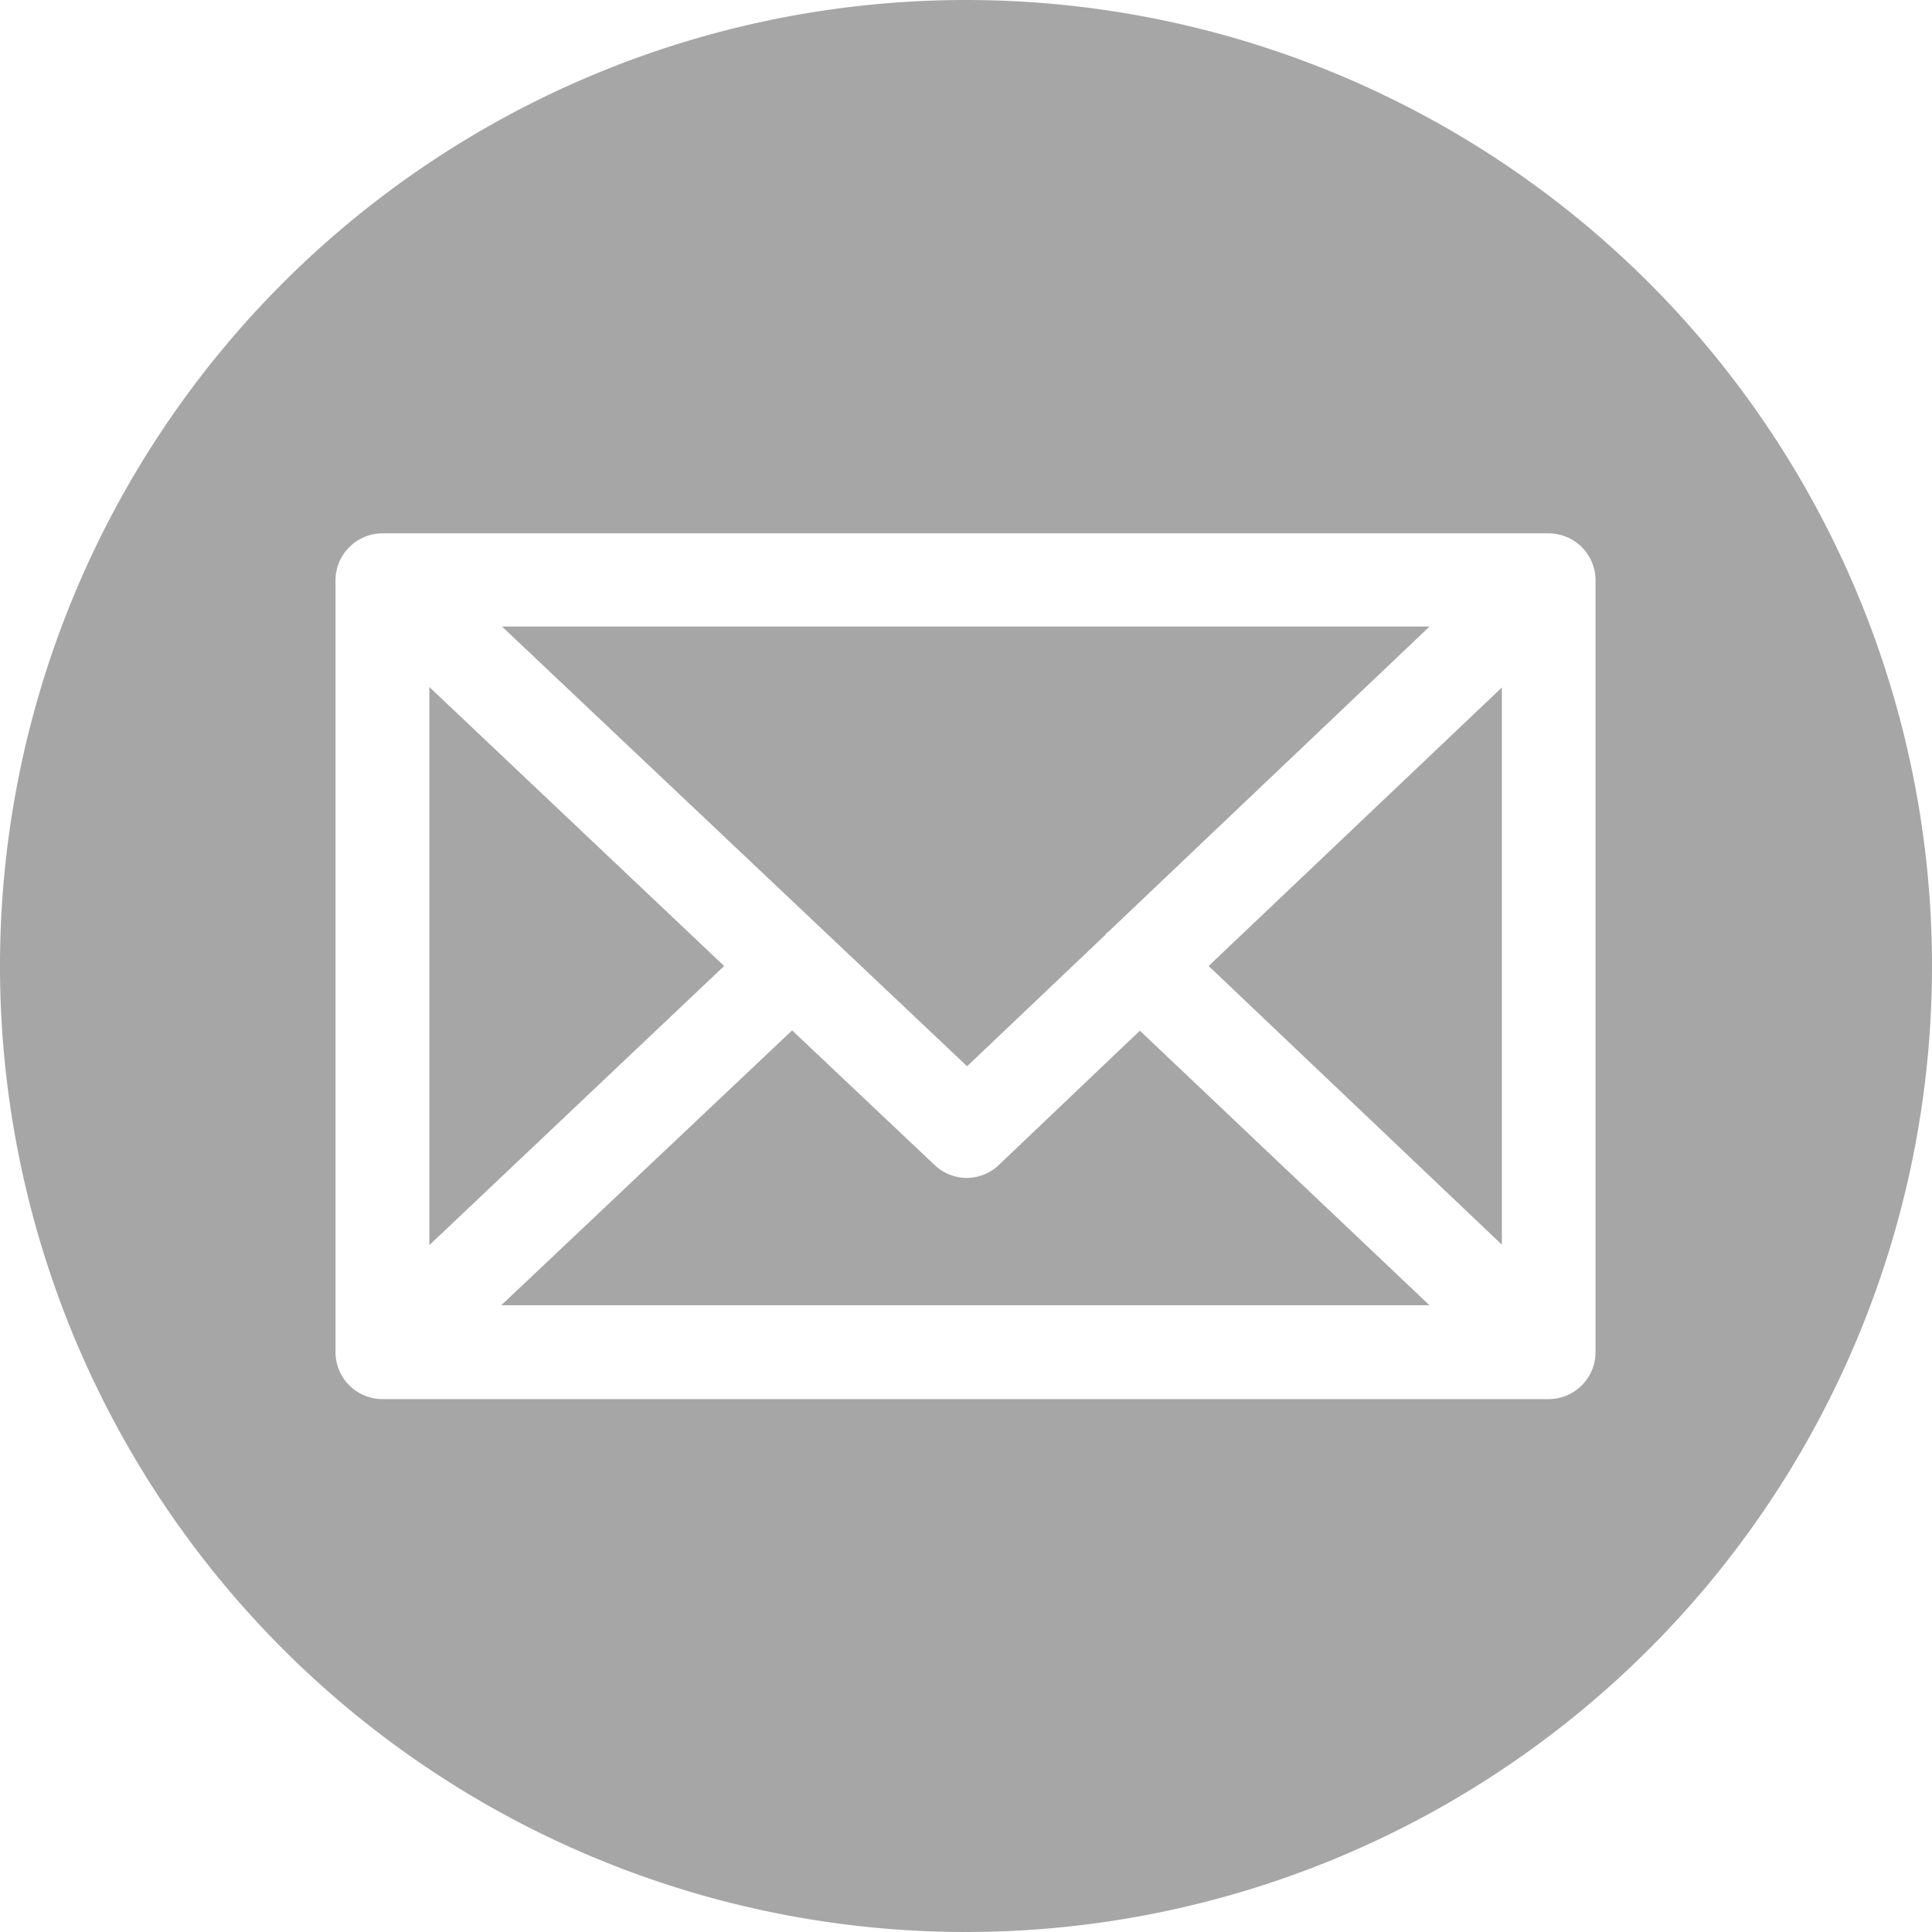 <svg xmlns="http://www.w3.org/2000/svg" viewBox="0 0 123.34 123.34"><g id="レイヤー_2" data-name="レイヤー 2"><g id="レイヤー_2-2" data-name="レイヤー 2"><path d="M123.34,61.67A61.67,61.67,0,1,1,61.67,0,61.67,61.67,0,0,1,123.34,61.67ZM98.86,34.05H24.42a3,3,0,0,0-3,3V86.32a3,3,0,0,0,3,3H98.86a3,3,0,0,0,3-3V37A3,3,0,0,0,98.86,34.05Z" style="fill:#a6a6a6"/><path d="M70.69,59.55s0,0-.07,0a.41.41,0,0,0,0,.08l-8.88,8.44L32.05,40H91.26ZM27.41,43.86,46.23,61.67,27.41,79.49ZM50.57,65.78l9.09,8.59a3,3,0,0,0,2.05.83,3,3,0,0,0,2.06-.83l9-8.57L91.26,83.33H32Zm26.59-4.11L95.88,43.89V79.46Z" style="fill:#a6a6a6"/></g></g></svg>